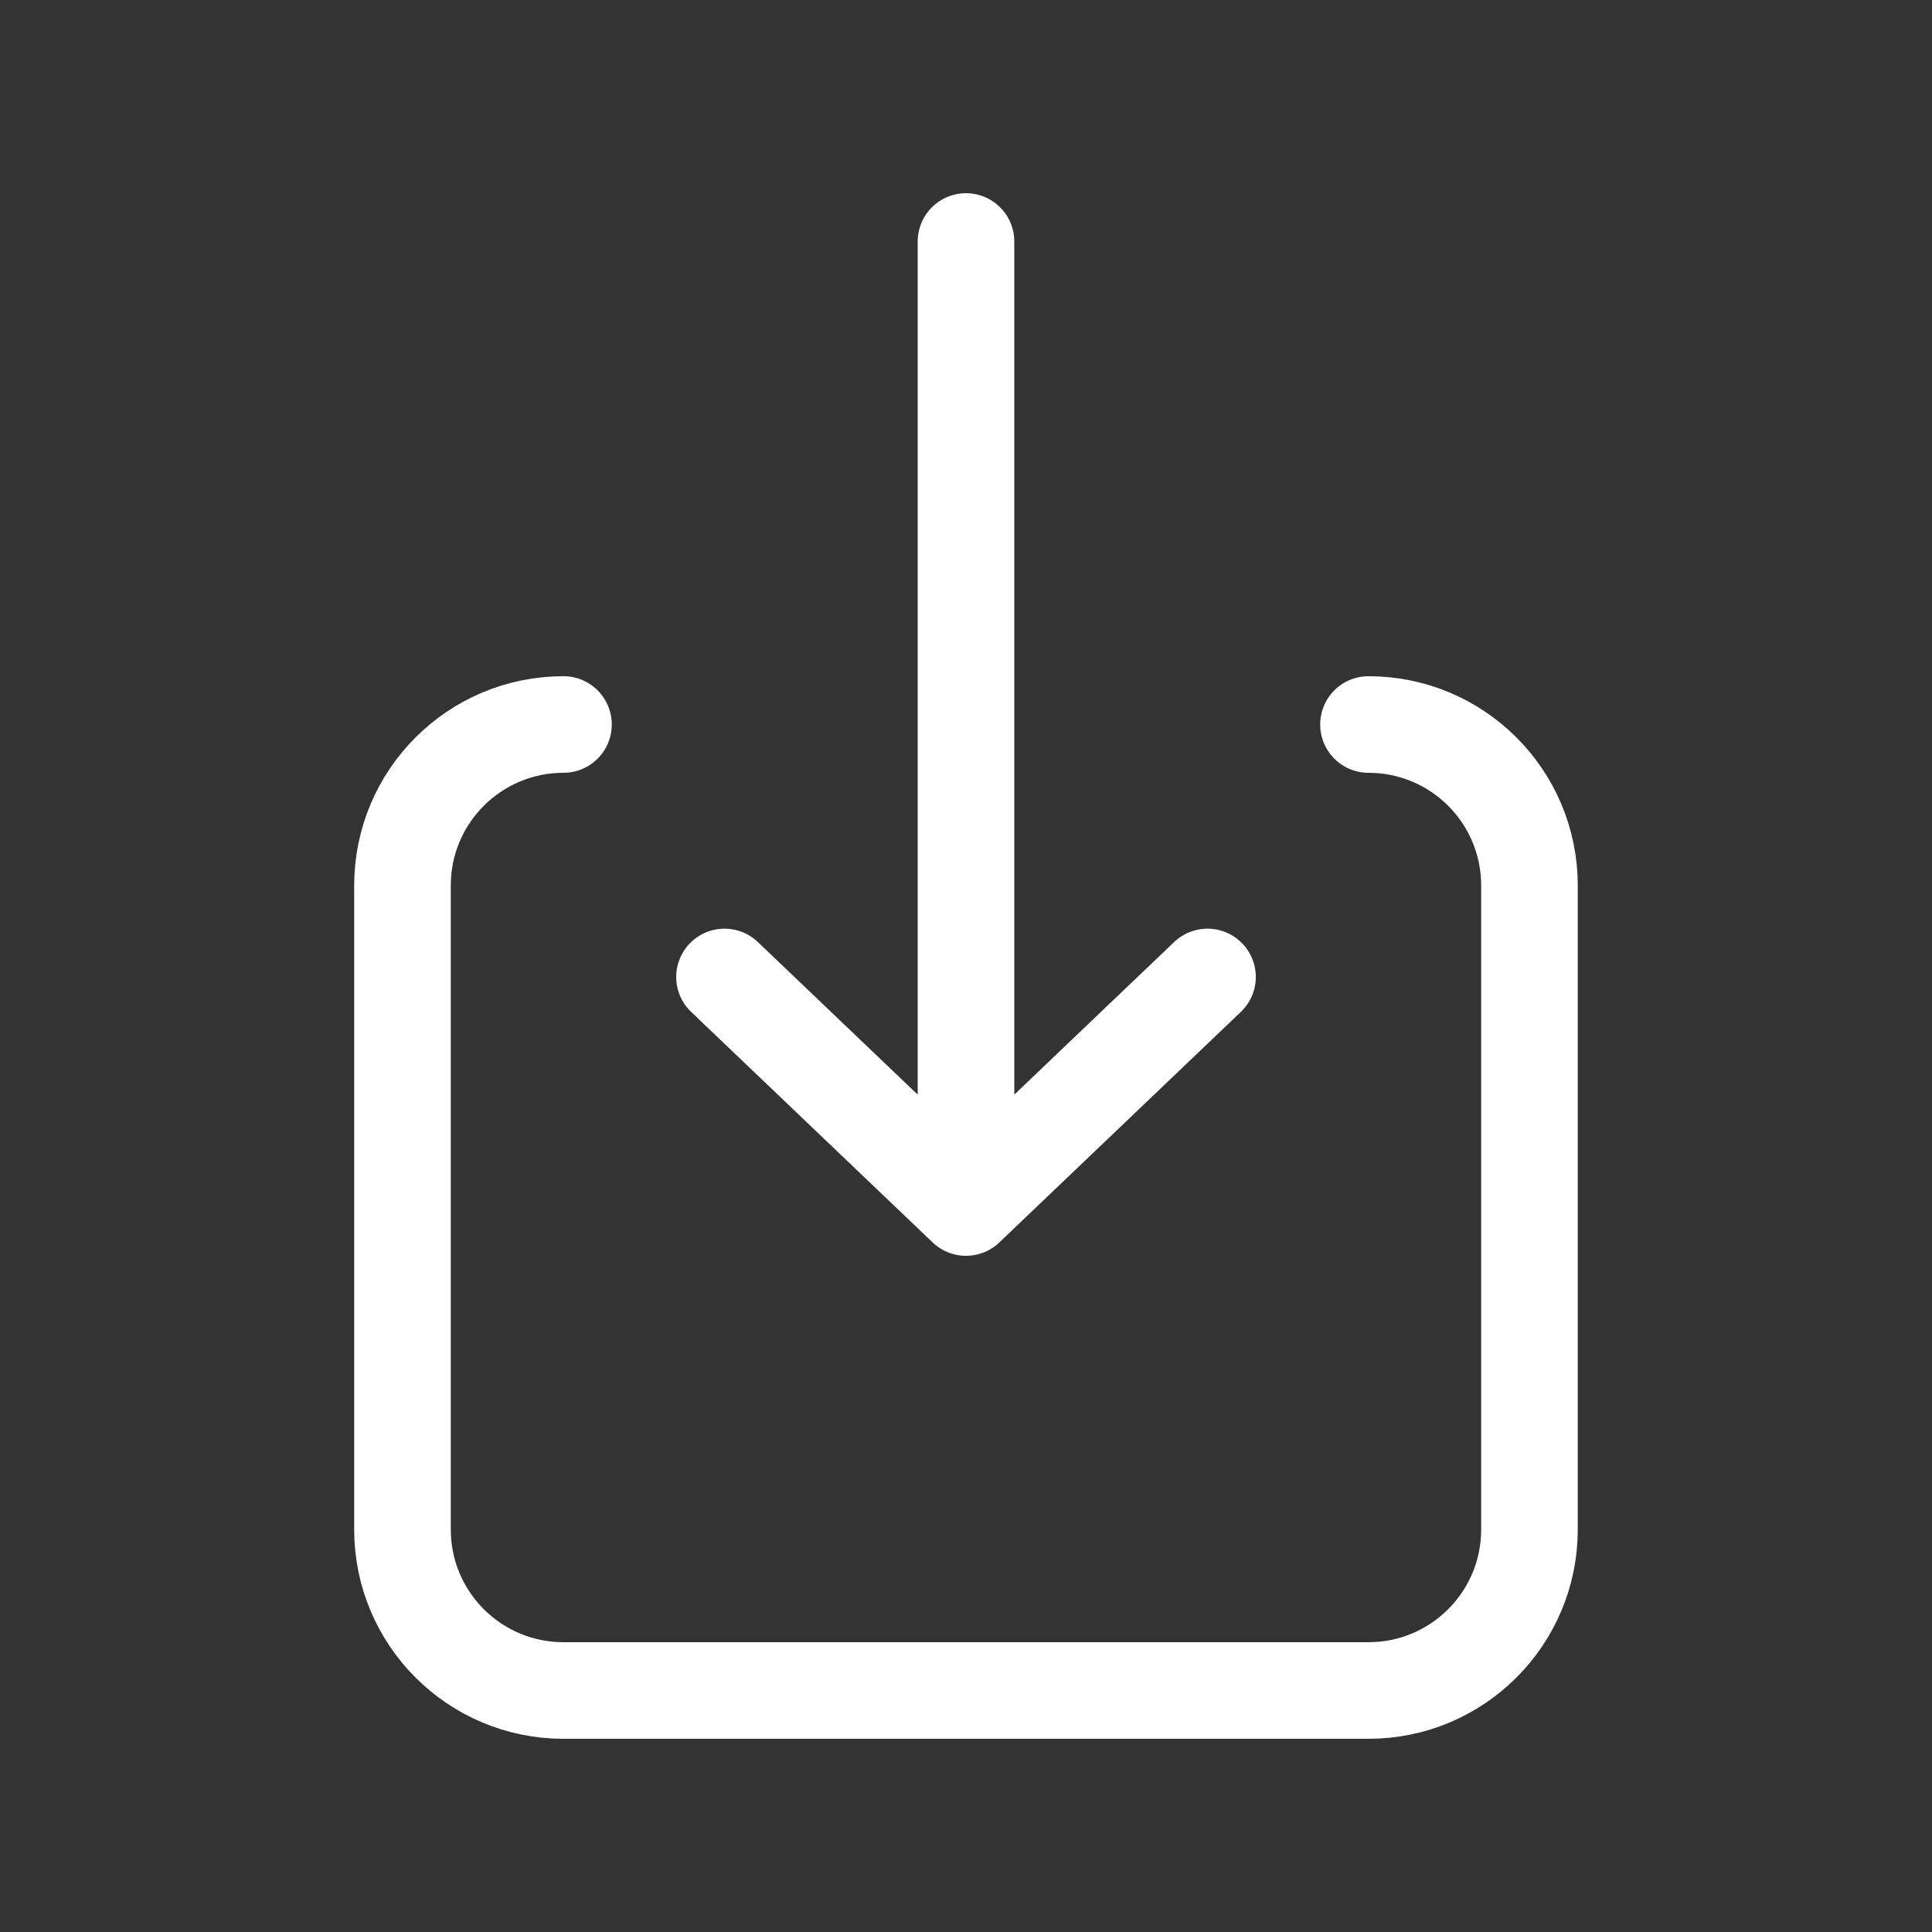 <?xml version="1.0" encoding="UTF-8"?> <svg xmlns="http://www.w3.org/2000/svg" width="40" height="40" viewBox="0 0 40 40" fill="none"><rect x="0" y="0" width="40" height="40" fill="#333333" stroke="none"/><path d="M28.333 15C30.174 15 31.666 16.492 31.666 18.333V31.667C31.666 33.508 30.174 35 28.333 35H11.666C9.825 35 8.333 33.508 8.333 31.667V18.333C8.333 16.492 9.825 15 11.666 15M20 5L20 25M20 25L15 20.227M20 25L25 20.227" stroke="white" stroke-width="2" stroke-linecap="round"></path></svg> 